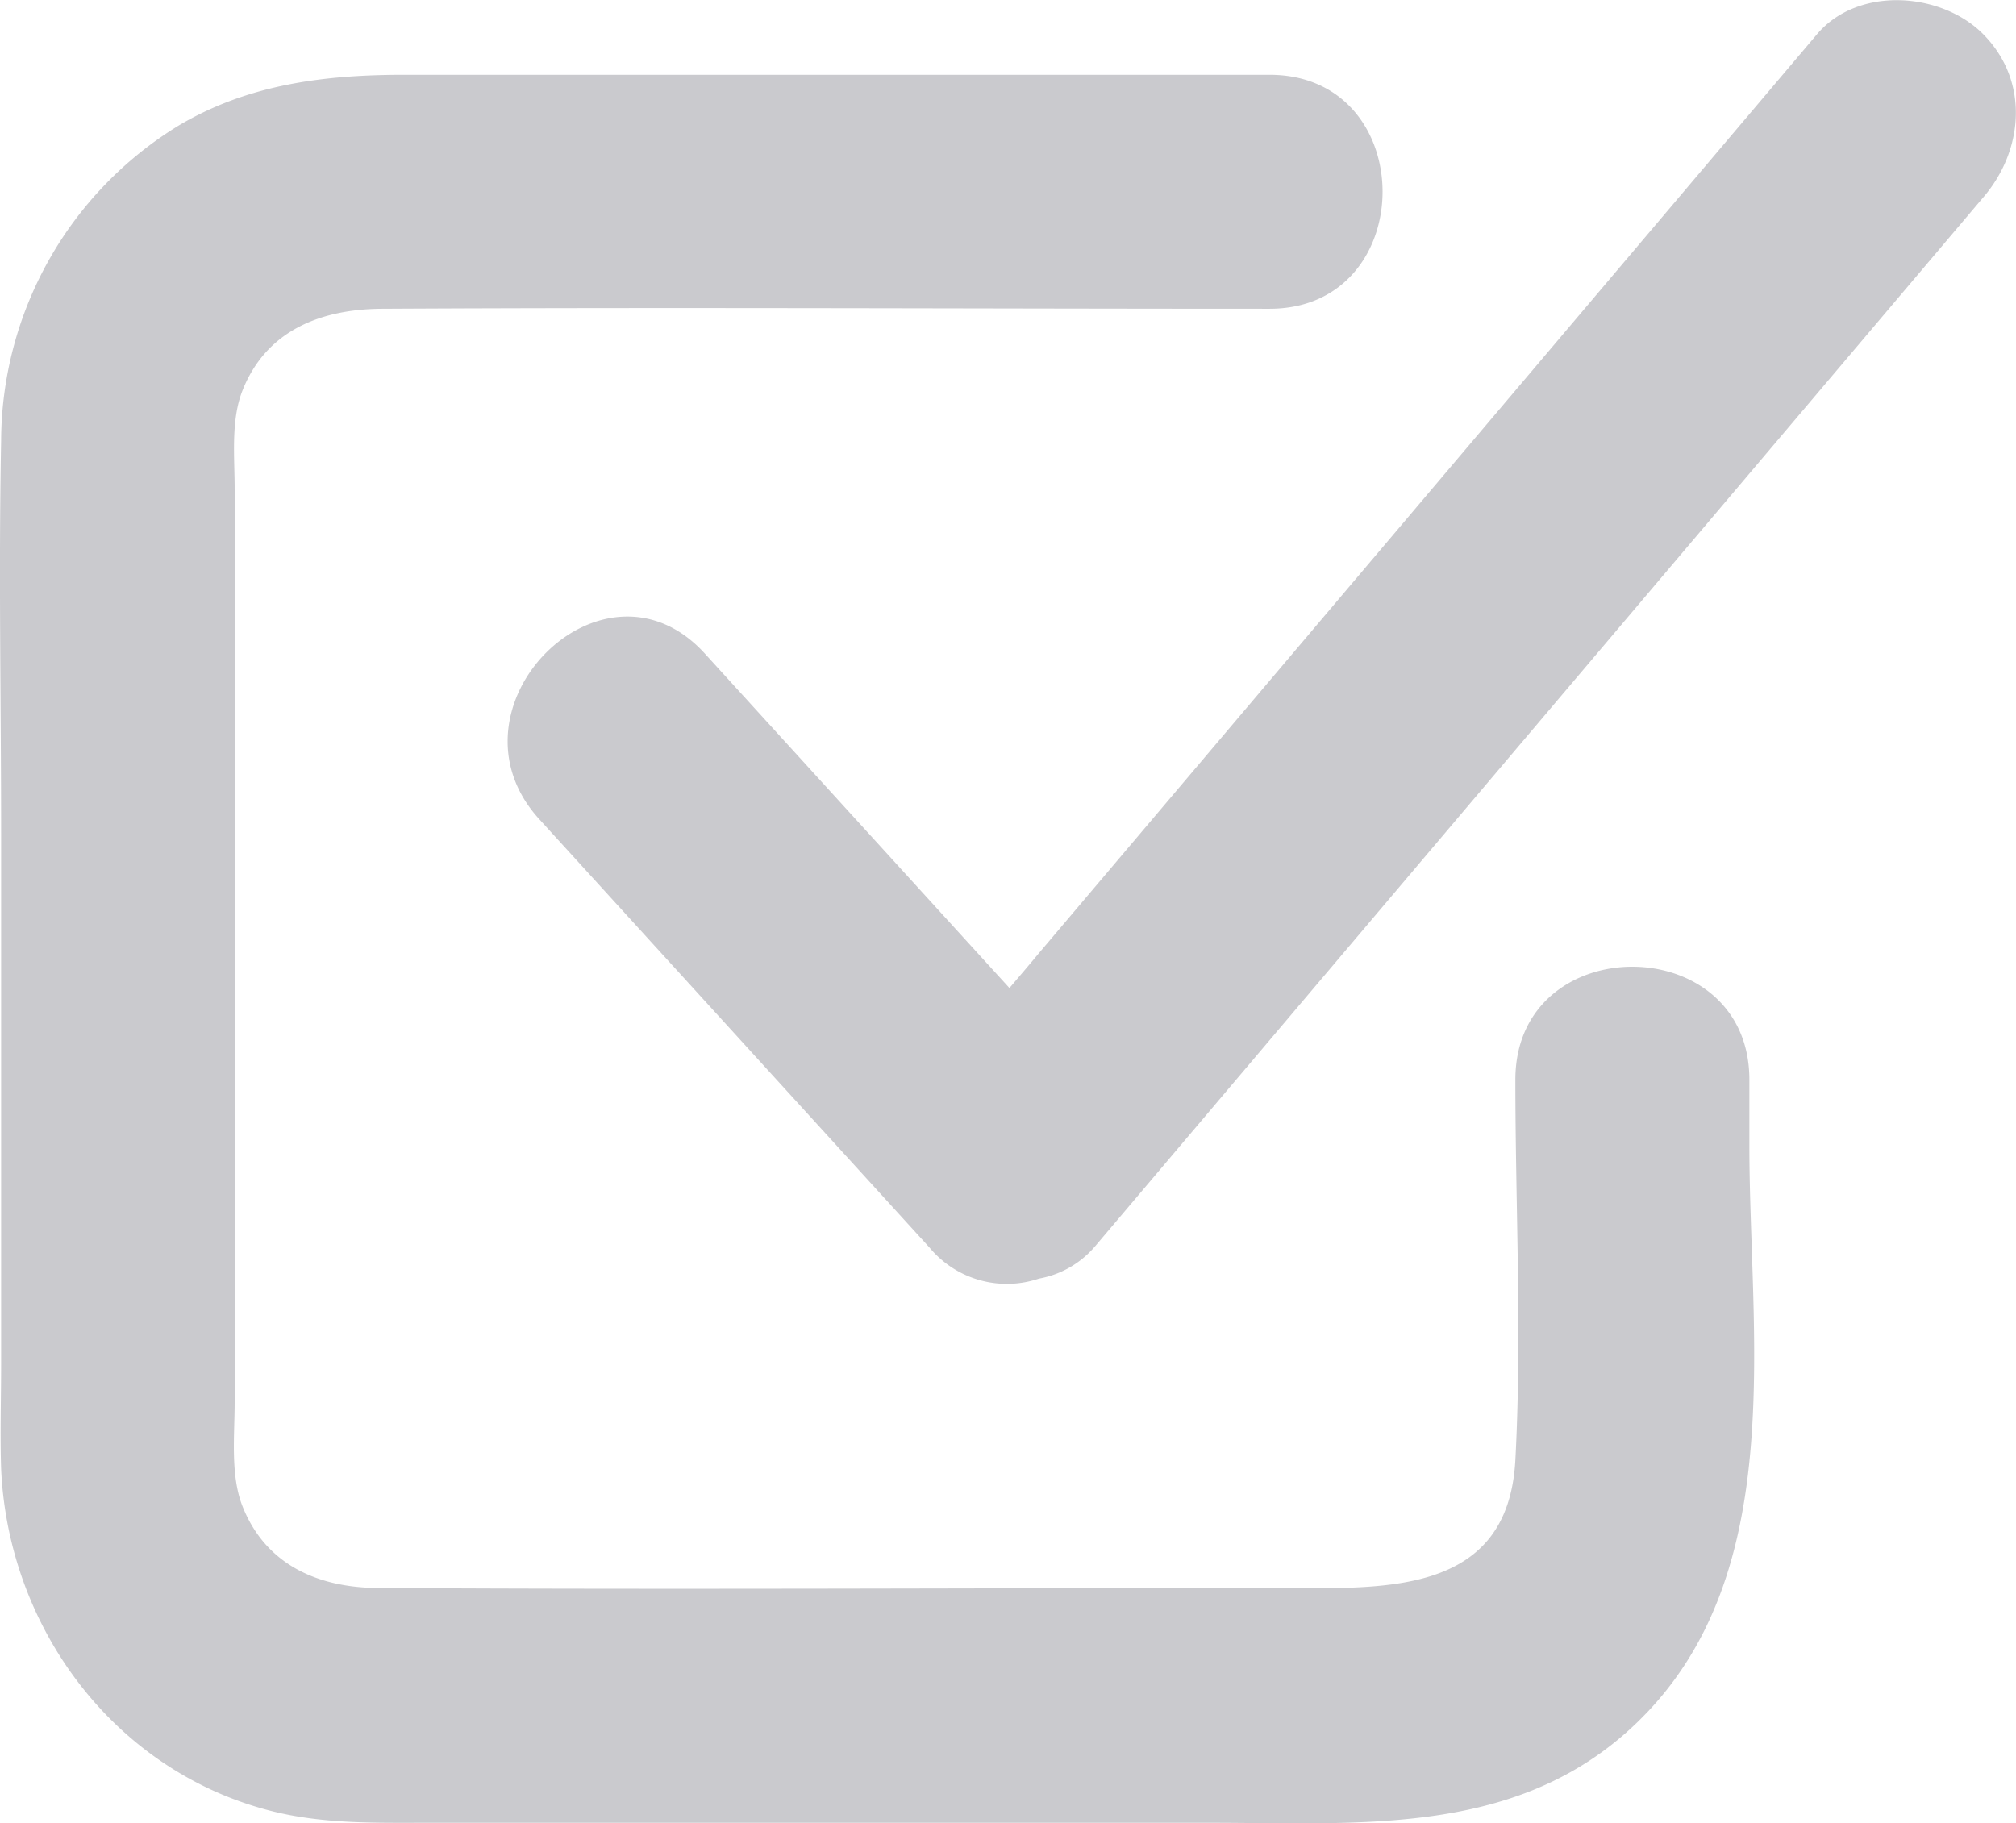 <svg xmlns="http://www.w3.org/2000/svg" viewBox="0 0 126.12 114.08"><defs><style>.cls-1{fill:#cacace;}</style></defs><title>alll</title><g id="Layer_2" data-name="Layer 2"><g id="Layer_1-2" data-name="Layer 1"><path class="cls-1" d="M109.44,67.56c0-9.42-14.64-9.44-14.64,0,0,7.9.42,15.91,0,23.8-.47,8.65-8.56,8-15,8-18.69,0-37.37.11-56.06,0-3.73,0-7.08-1.38-8.56-5.09-.78-1.95-.5-4.45-.5-6.53V30.59c0-2-.25-4.31.5-6.18,1.5-3.76,4.92-5.06,8.69-5.09,18.51-.1,37,0,55.55,0,9.42,0,9.44-14.64,0-14.64H25.29c-4.95,0-9.75.58-14.12,3.18A23.22,23.22,0,0,0,.07,27.61c-.16,8.17,0,16.36,0,24.53V85.37c0,2.17-.07,4.35,0,6.52.43,9.89,7,18.85,16.78,21.39,3.3.86,6.65.77,10,.77H75.66c9.79,0,20,.94,27.47-7,8.7-9.25,6.31-23.7,6.31-35.37Z"/><path class="cls-1" d="M124.05,2.12c-2.62-2.62-7.79-3-10.36,0L65.06,59.56c-.63.76-1.27,1.51-1.91,2.26L44.1,40.9c-6.36-7-16.7,3.4-10.36,10.36L58.16,78.07A6.29,6.29,0,0,0,65,80a6,6,0,0,0,3.49-2l48.63-57.44,6.9-8.15C126.6,9.46,127,5.08,124.05,2.12Z"/></g></g></svg>